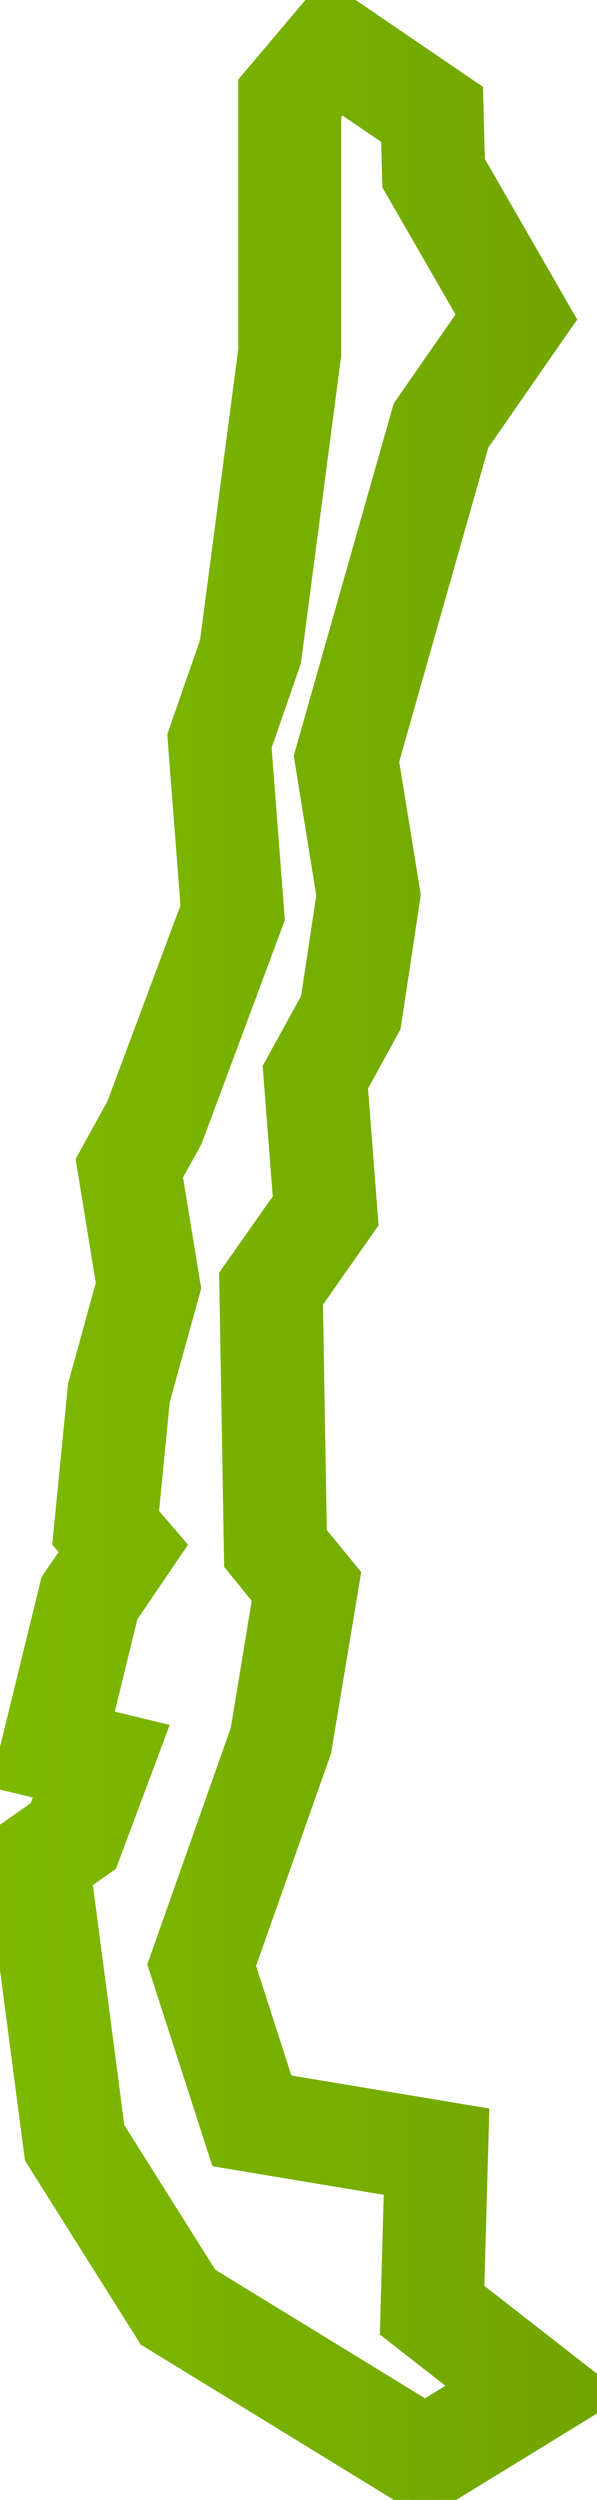 <svg width="11" height="46" viewBox="0 0 11 46" fill="none" xmlns="http://www.w3.org/2000/svg">
<g clip-path="url(#clip0_6799_124708)">
<path d="M7.753 46.128L7.831 46.176L7.91 46.128L11.078 44.187L11.263 44.074L11.092 43.941L8.772 42.133L8.859 39.056L8.862 38.925L8.734 38.904L5.254 38.324L4.56 36.173L5.95 32.239L5.954 32.227L5.956 32.214L6.485 29.038L6.496 28.97L6.453 28.918L5.872 28.208L5.8 23.96L6.791 22.548L6.822 22.504L6.817 22.451L6.628 19.996L7.222 18.915L7.235 18.891L7.239 18.865L7.598 16.492L7.601 16.469L7.598 16.445L7.202 14.008L8.859 8.173L10.403 5.95L10.458 5.872L10.41 5.79L8.784 2.965L8.753 1.756L8.751 1.679L8.688 1.636L6.105 -0.124L5.993 -0.2L5.906 -0.097L4.576 1.476L4.54 1.518V1.573V6.43L3.834 11.807L3.244 13.504L3.234 13.534L3.236 13.565L3.477 16.684L2.116 20.327L1.575 21.308L1.55 21.353L1.558 21.404L1.918 23.614L1.406 25.471L1.402 25.483L1.401 25.496L1.124 28.31L1.118 28.374L1.16 28.422L1.269 28.548L0.919 29.06L0.904 29.082L0.898 29.109L0.036 32.63L0 32.777L0.147 32.812L0.804 32.969L0.688 33.277L-0.086 33.819L-0.161 33.871L-0.149 33.962L0.6 39.671L0.605 39.704L0.622 39.732L2.683 43.003L2.701 43.033L2.731 43.051L7.753 46.128ZM2.763 31.806L1.934 31.606L2.391 29.736L3.211 28.529L3.276 28.434L3.201 28.346L2.775 27.853L2.979 25.774L3.545 23.732L3.554 23.7L3.548 23.668L3.216 21.639L3.57 21L3.575 20.99L3.579 20.98L5.085 16.941L5.097 16.91L5.094 16.877L4.853 13.741L5.392 12.187L5.397 12.172L5.399 12.157L6.136 6.542L6.137 6.532V6.522V2.098L6.283 1.925L7.172 2.531L7.193 3.368L7.194 3.406L7.213 3.439L8.57 5.794L7.406 7.469L7.392 7.489L7.385 7.513L5.575 13.883L5.566 13.915L5.571 13.947L5.979 16.478L5.692 18.376L5.014 19.608L4.992 19.648L4.996 19.692L5.179 22.057L4.216 23.426L4.188 23.466L4.189 23.515L4.278 28.726L4.279 28.778L4.312 28.818L4.797 29.415L4.398 31.831L2.889 36.102L2.872 36.15L2.888 36.198L4.001 39.641L4.029 39.727L4.119 39.742L7.224 40.26L7.153 42.81L7.151 42.886L7.211 42.933L8.471 43.915L7.831 44.307L3.859 41.875L2.146 39.155L1.551 34.616L1.974 34.319L2.012 34.292L2.028 34.249L2.868 32.004L2.927 31.846L2.763 31.806Z" fill="url(#paint0_linear_6799_124708)" stroke="url(#paint1_linear_6799_124708)" stroke-width="0.3"/>
</g>
<defs>
<linearGradient id="paint0_linear_6799_124708" x1="11.027" y1="46" x2="-0.027" y2="46" gradientUnits="userSpaceOnUse">
<stop stop-color="#70A500"/>
<stop offset="1" stop-color="#7EB900"/>
</linearGradient>
<linearGradient id="paint1_linear_6799_124708" x1="11.027" y1="46" x2="-0.027" y2="46" gradientUnits="userSpaceOnUse">
<stop stop-color="#70A500"/>
<stop offset="1" stop-color="#7EB900"/>
</linearGradient>
<clipPath id="clip0_6799_124708">
<rect width="11" height="46" fill="white"/>
</clipPath>
</defs>
</svg>
